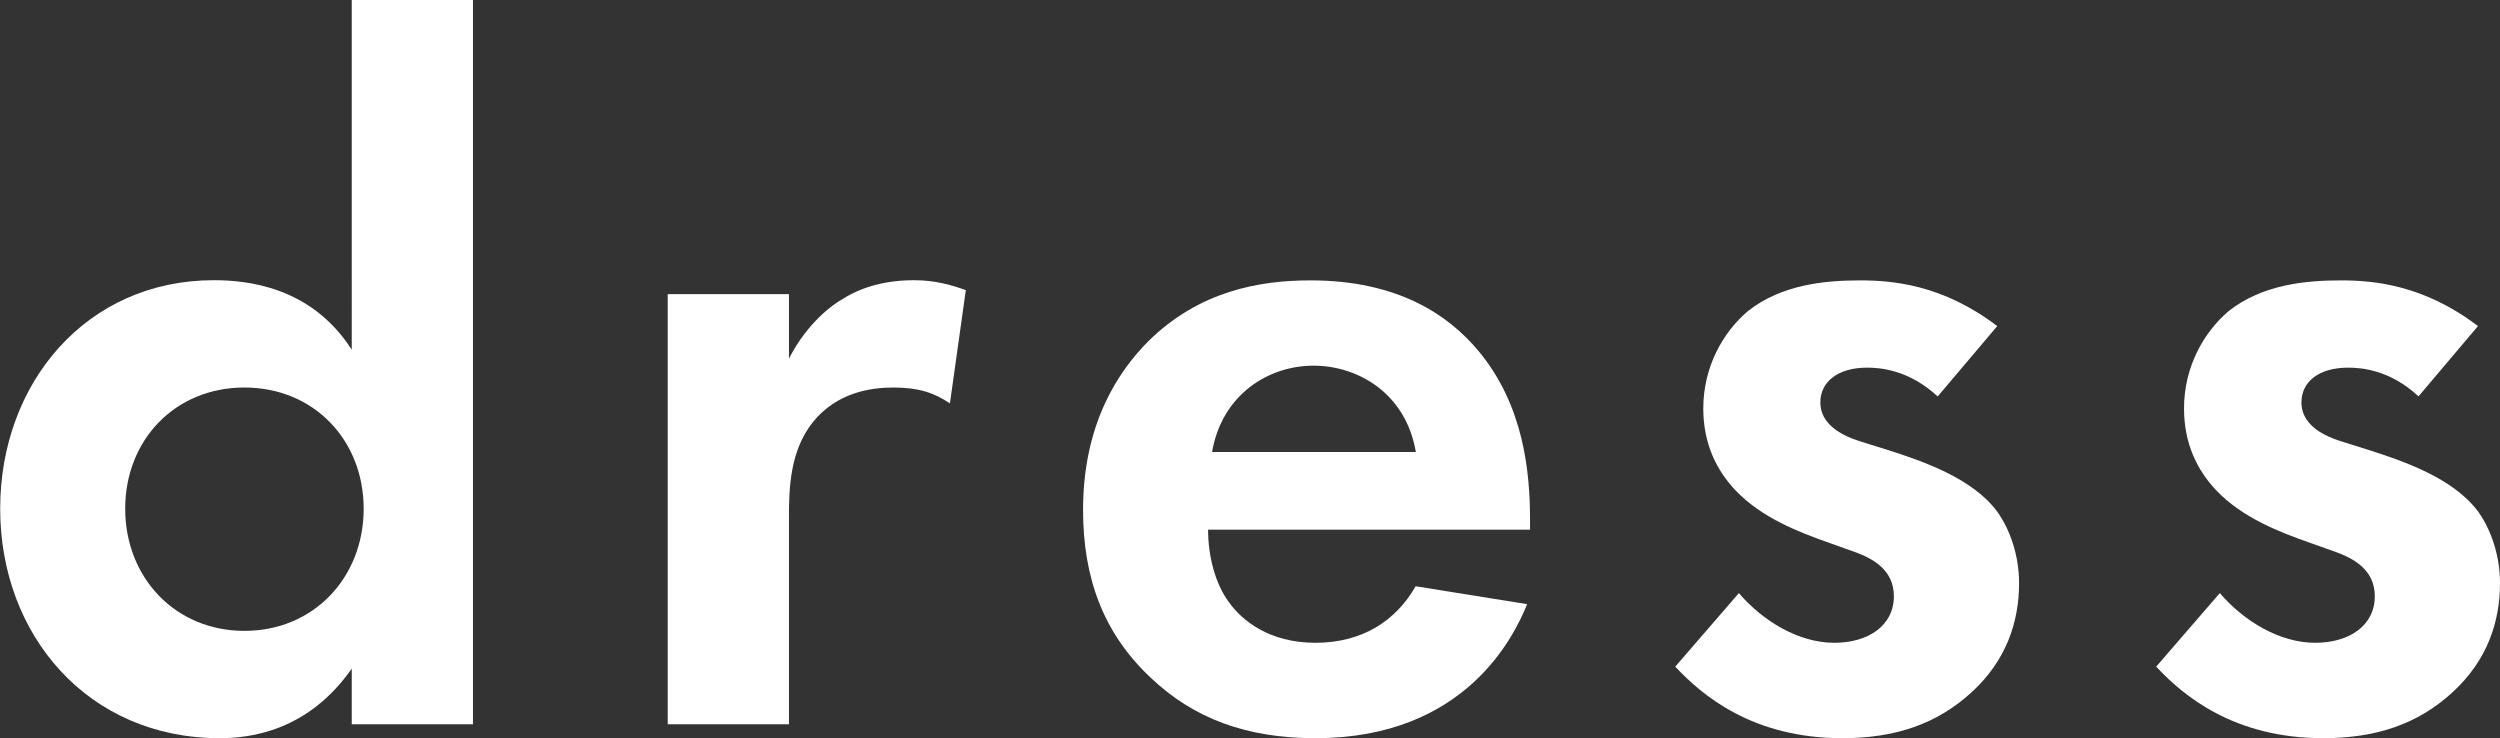 <?xml version="1.0" encoding="UTF-8"?>
<svg id="_レイヤー_2" data-name="レイヤー 2" xmlns="http://www.w3.org/2000/svg" viewBox="0 0 138.38 40.86">
  <rect x="0" y="0" width="138.38" height="40.86" fill="#333333" stroke="none"/>
  <defs>
    <style>
      .cls-1 {
        fill: #fff;
      }
    </style>
  </defs>
  <g id="_レイヤー_1-2" data-name="レイヤー 1">
    <g>
      <path class="cls-1" d="M19.47,0h6.71v40.09h-6.71v-3.08c-2.42,3.46-5.61,3.85-7.31,3.85-7.31,0-12.15-5.72-12.15-12.7s4.79-12.65,11.82-12.65c1.81,0,5.39.33,7.64,3.85V0ZM6.93,28.16c0,3.79,2.75,6.76,6.6,6.76s6.6-2.97,6.6-6.76-2.75-6.71-6.6-6.71-6.6,2.91-6.6,6.71Z"/>
      <path class="cls-1" d="M36.96,16.28h6.71v3.57c1.04-2.03,2.47-3.02,2.97-3.3,1.04-.66,2.37-1.04,3.96-1.04,1.16,0,2.09.27,2.86.55l-.88,6.27c-.88-.6-1.76-.88-3.13-.88-1.26,0-3.13.27-4.46,1.92-1.26,1.59-1.32,3.63-1.32,5.28v11.44h-6.71v-23.81Z"/>
      <path class="cls-1" d="M84.53,33.44c-.71,1.76-3.41,7.42-11.71,7.42-3.85,0-6.76-1.1-9.13-3.35-2.64-2.48-3.74-5.55-3.74-9.29,0-4.73,1.92-7.64,3.63-9.35,2.8-2.75,6.1-3.35,8.96-3.35,4.84,0,7.64,1.92,9.29,3.9,2.53,3.02,2.86,6.76,2.86,9.35v.55h-17.82c0,1.43.38,2.97,1.15,4.01.71.99,2.2,2.25,4.79,2.25s4.45-1.21,5.55-3.13l6.16.99ZM78.37,25.02c-.55-3.24-3.19-4.78-5.67-4.78s-5.06,1.59-5.61,4.78h11.27Z"/>
      <path class="cls-1" d="M107.25,21.94c-1.6-1.48-3.19-1.59-3.91-1.59-1.59,0-2.58.77-2.58,1.92,0,.6.28,1.54,2.14,2.14l1.6.5c1.87.6,4.67,1.54,6.05,3.41.71.99,1.21,2.42,1.21,3.96,0,2.15-.71,4.29-2.64,6.05s-4.23,2.53-7.15,2.53c-4.95,0-7.75-2.36-9.24-3.96l3.52-4.07c1.32,1.54,3.3,2.75,5.28,2.75,1.87,0,3.3-.94,3.3-2.58,0-1.48-1.21-2.09-2.09-2.42l-1.54-.55c-1.7-.6-3.68-1.38-5.11-2.86-1.1-1.15-1.81-2.64-1.81-4.56,0-2.31,1.1-4.23,2.47-5.39,1.87-1.48,4.29-1.7,6.21-1.7,1.76,0,4.56.22,7.59,2.53l-3.3,3.9Z"/>
      <path class="cls-1" d="M133.87,21.94c-1.59-1.48-3.19-1.59-3.9-1.59-1.6,0-2.58.77-2.58,1.92,0,.6.27,1.54,2.14,2.14l1.59.5c1.87.6,4.67,1.54,6.05,3.41.71.99,1.21,2.42,1.21,3.96,0,2.15-.71,4.29-2.64,6.05-1.92,1.76-4.23,2.53-7.15,2.53-4.95,0-7.75-2.36-9.24-3.96l3.52-4.07c1.32,1.54,3.3,2.75,5.28,2.75,1.87,0,3.3-.94,3.3-2.58,0-1.48-1.21-2.09-2.09-2.42l-1.54-.55c-1.71-.6-3.69-1.38-5.12-2.86-1.1-1.15-1.81-2.64-1.81-4.56,0-2.31,1.1-4.23,2.47-5.39,1.87-1.48,4.29-1.7,6.21-1.7,1.76,0,4.56.22,7.59,2.53l-3.3,3.9Z"/>
    </g>
  </g>
</svg>